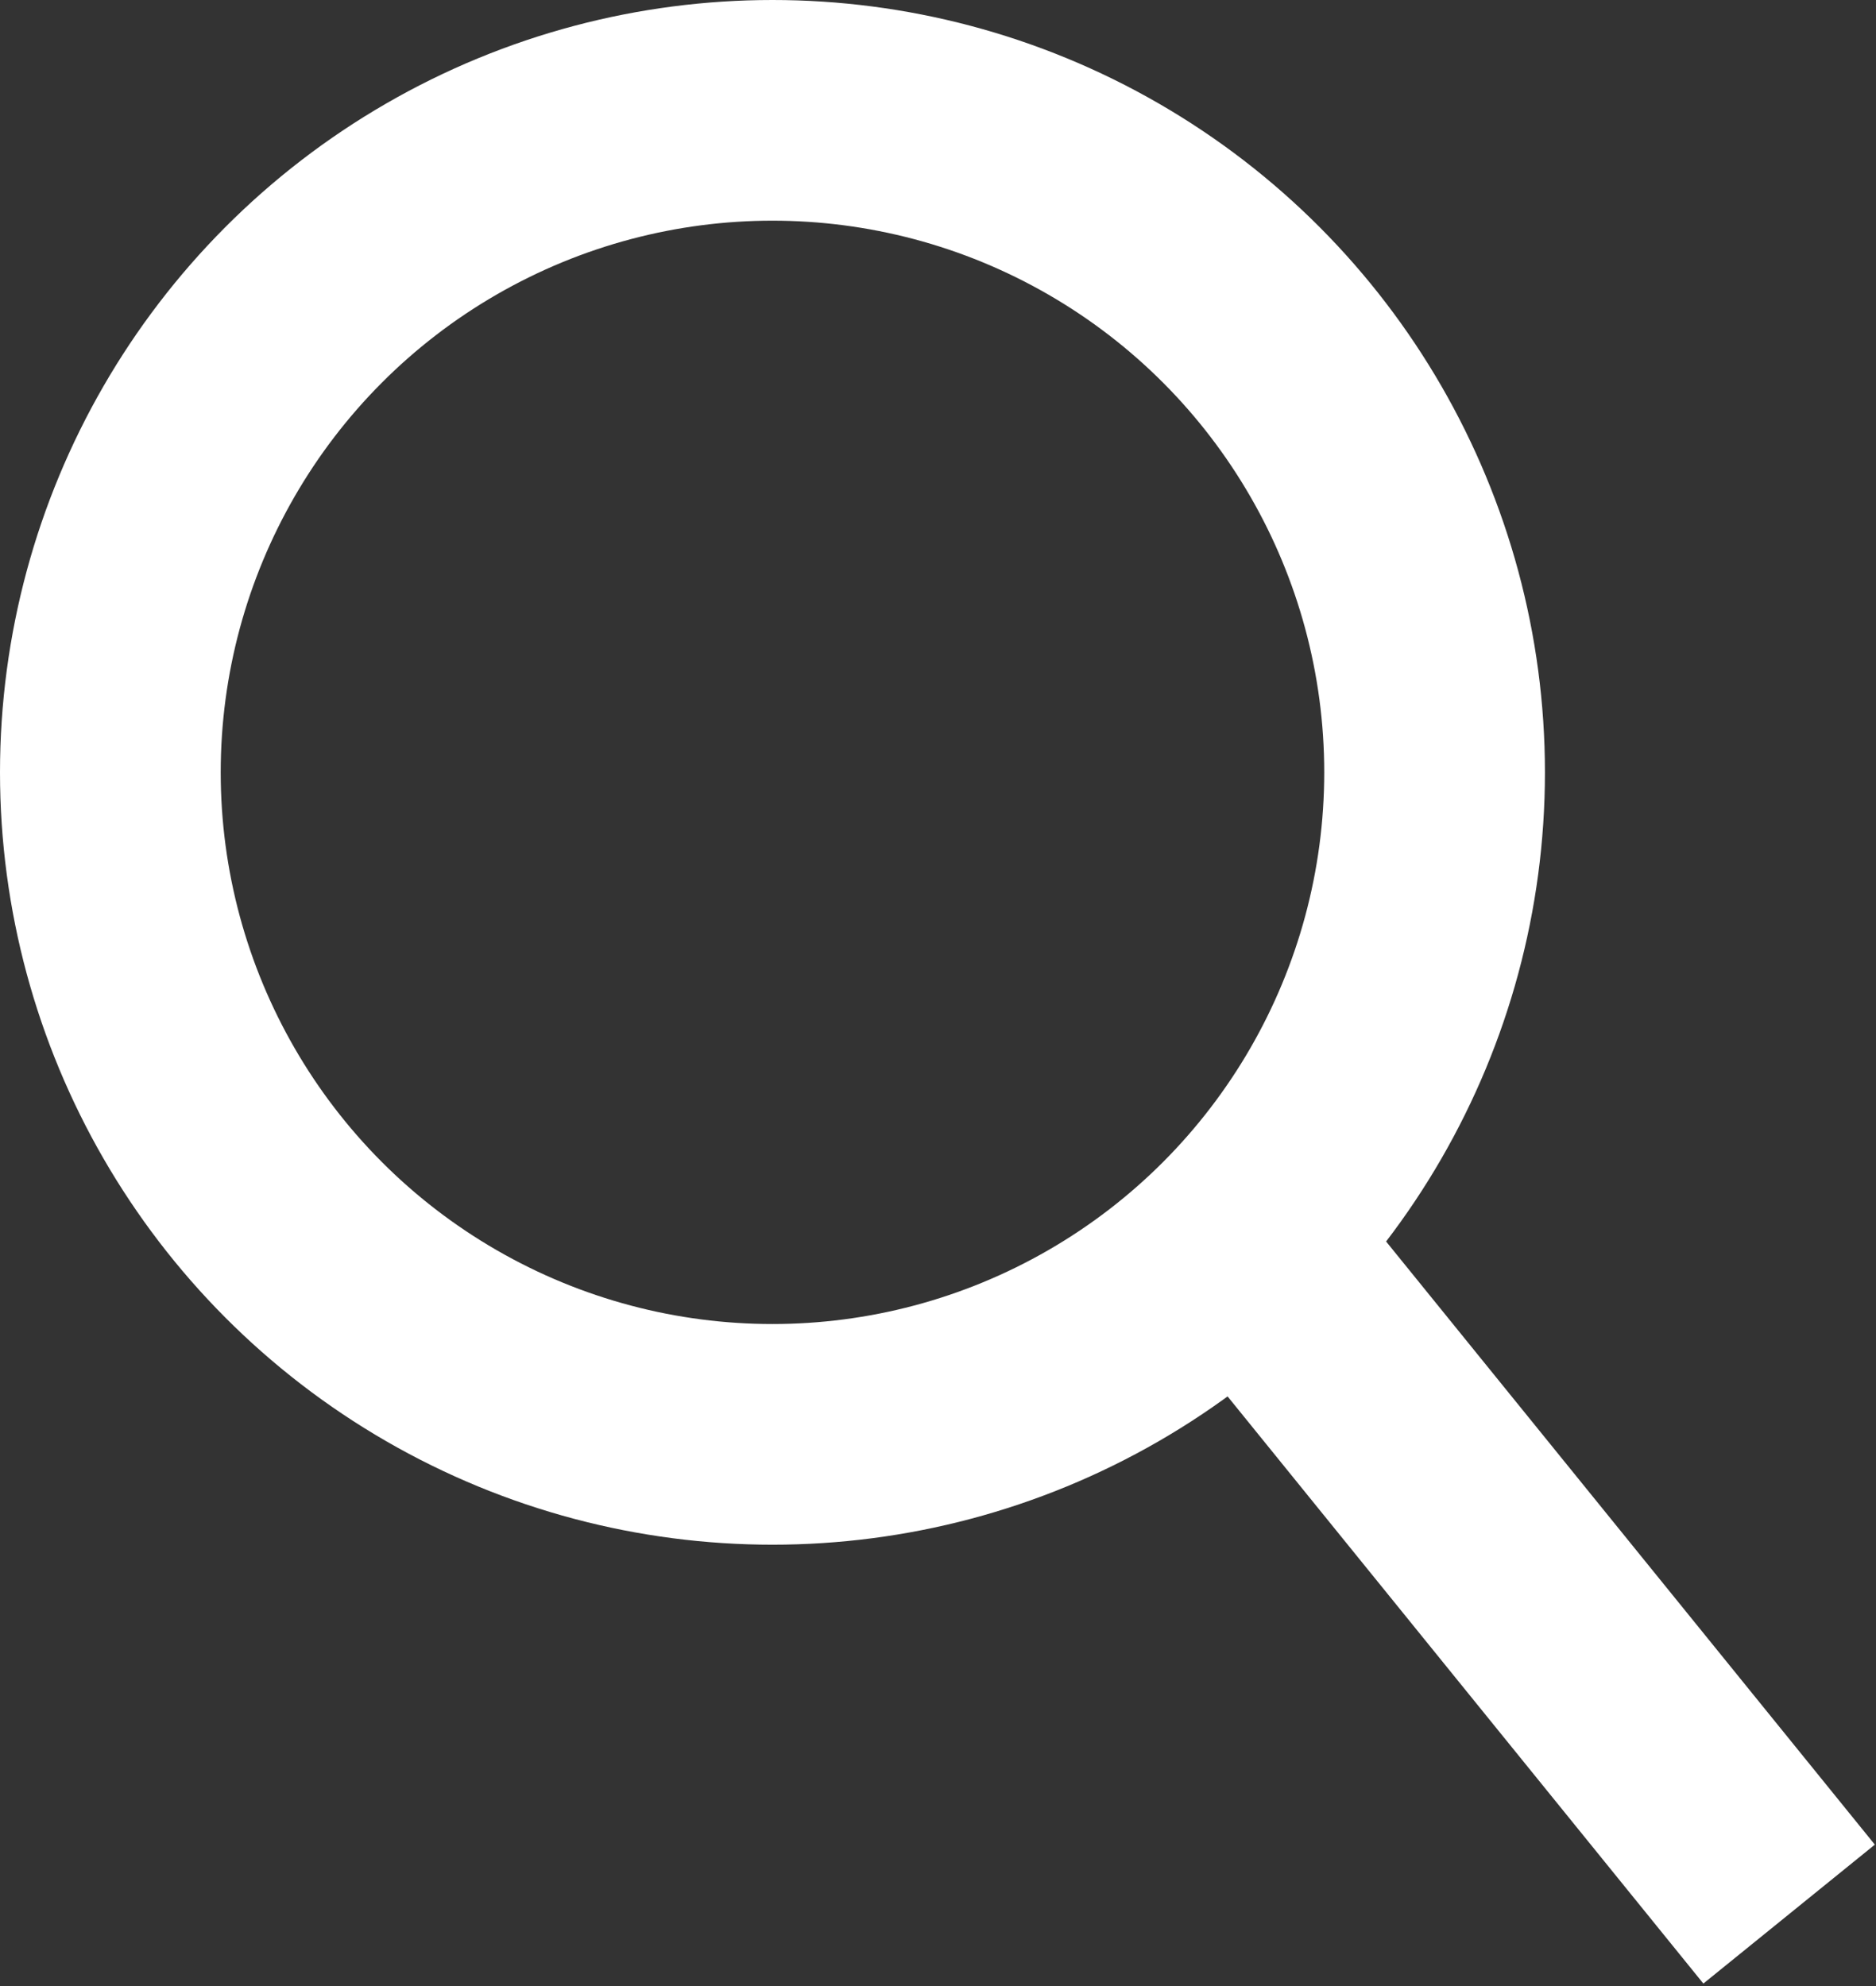 <?xml version="1.0" encoding="UTF-8"?>
<svg width="17px" height="18px" viewBox="0 0 17 18" version="1.1" xmlns="http://www.w3.org/2000/svg" xmlns:xlink="http://www.w3.org/1999/xlink">
    <rect x="0" y="0" width="17" height="18" fill="#333333" stroke="none"/>
    <!-- Generator: Sketch 63.1 (92452) - https://sketch.com -->
    <title>Group</title>
    <desc>Created with Sketch.</desc>
    <g id="Page-1" stroke="none" stroke-width="1" fill="none" fill-rule="evenodd">
        <g id="Homepage-" transform="translate(-1223, -18)" stroke="#FFFFFF" stroke-width="2">
            <g id="Group" transform="translate(1224, 19)">
                <circle id="Oval" cx="6" cy="6" r="6"></circle>
                <line x1="10.417" y1="10.429" x2="14.583" y2="15.571" id="Line-2" stroke-linecap="square"></line>
            </g>
        </g>
    </g>
</svg>